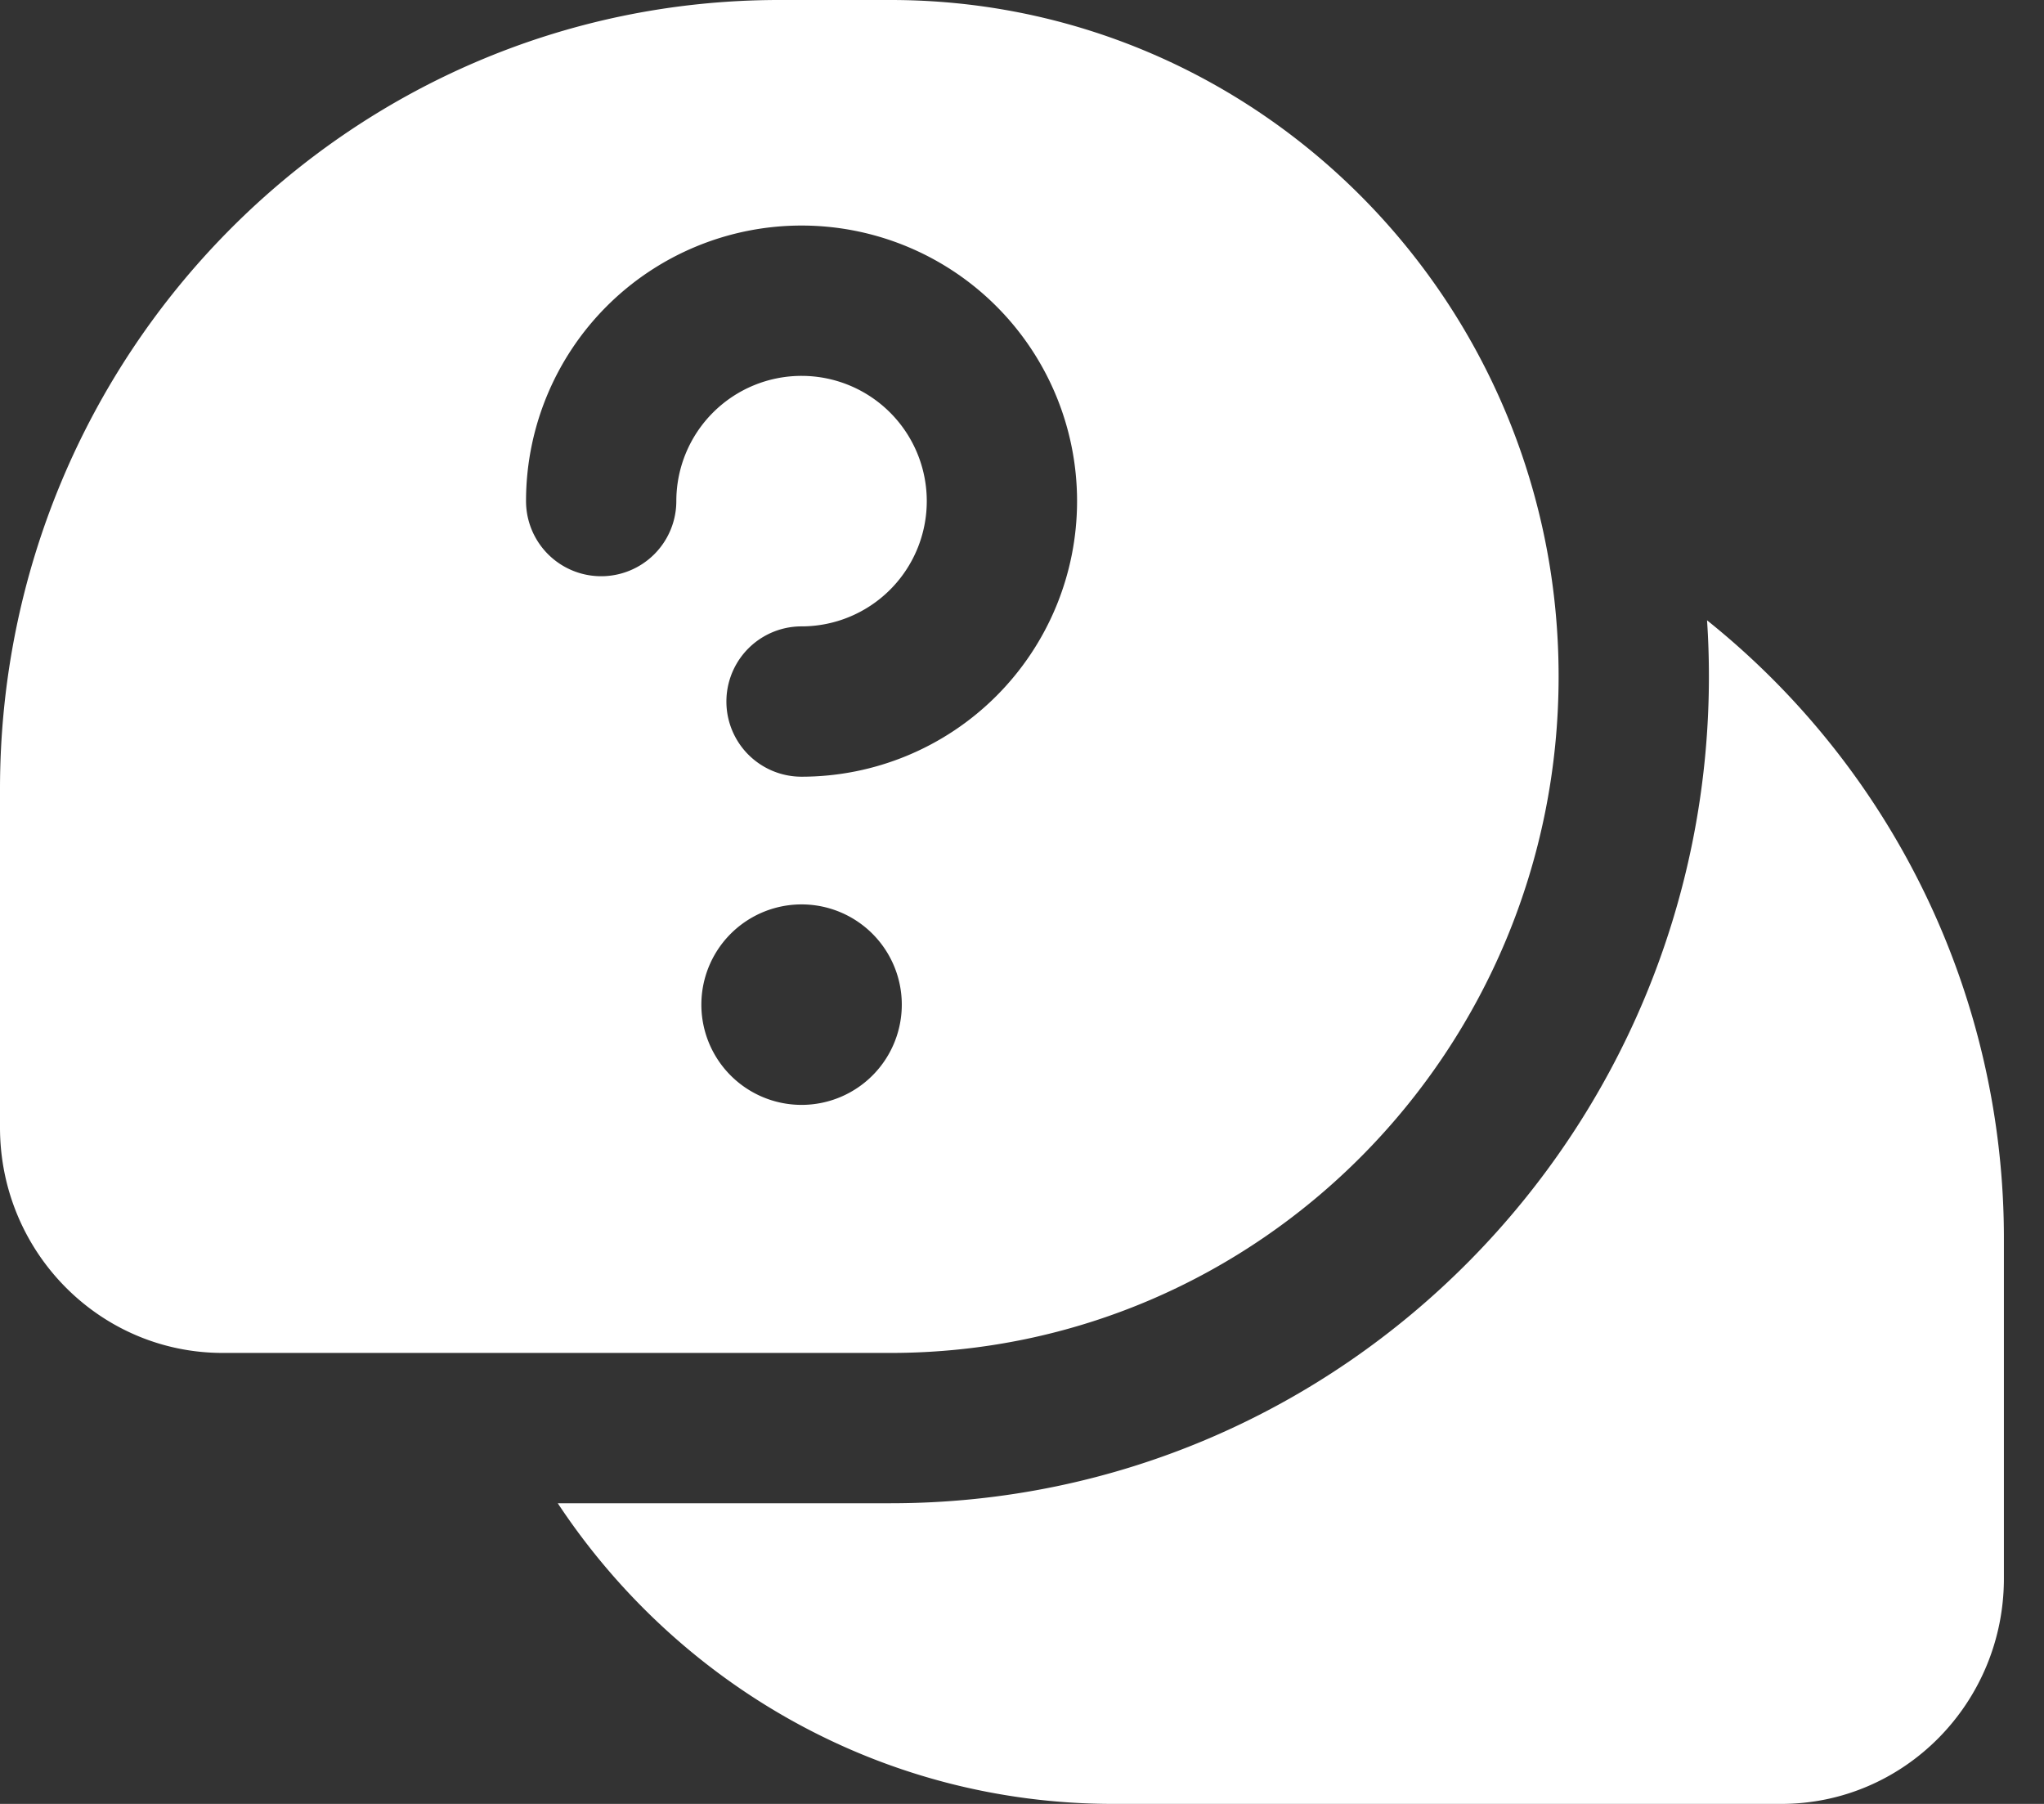 <svg width="34" height="30" fill="none" xmlns="http://www.w3.org/2000/svg"><rect width="100%" height="100%" fill="#333333" stroke="none"/><path fill-rule="evenodd" clip-rule="evenodd" d="M12.963 0h1.852c5.242 0 9.637 3.676 10.806 8.621.2.844.305 1.724.305 2.629 0 6.213-4.975 11.25-11.111 11.25H3.704C1.658 22.5 0 20.821 0 18.75v-5.625C0 5.876 5.804 0 12.963 0zM11.25 8.333a2.083 2.083 0 1 1 2.083 2.084 1.25 1.25 0 0 0 0 2.5A4.583 4.583 0 1 0 8.75 8.333a1.25 1.25 0 0 0 2.5 0zM15 16.667a1.667 1.667 0 1 1-3.333 0 1.667 1.667 0 0 1 3.333 0zM18.518 30c-3.852 0-7.246-1.985-9.24-5h5.537c7.546 0 13.611-6.186 13.611-13.75 0-.313-.01-.625-.031-.934a13.161 13.161 0 0 1 4.938 10.309v5.625c0 2.071-1.658 3.75-3.703 3.75H18.518z" fill="#fff"/></svg>